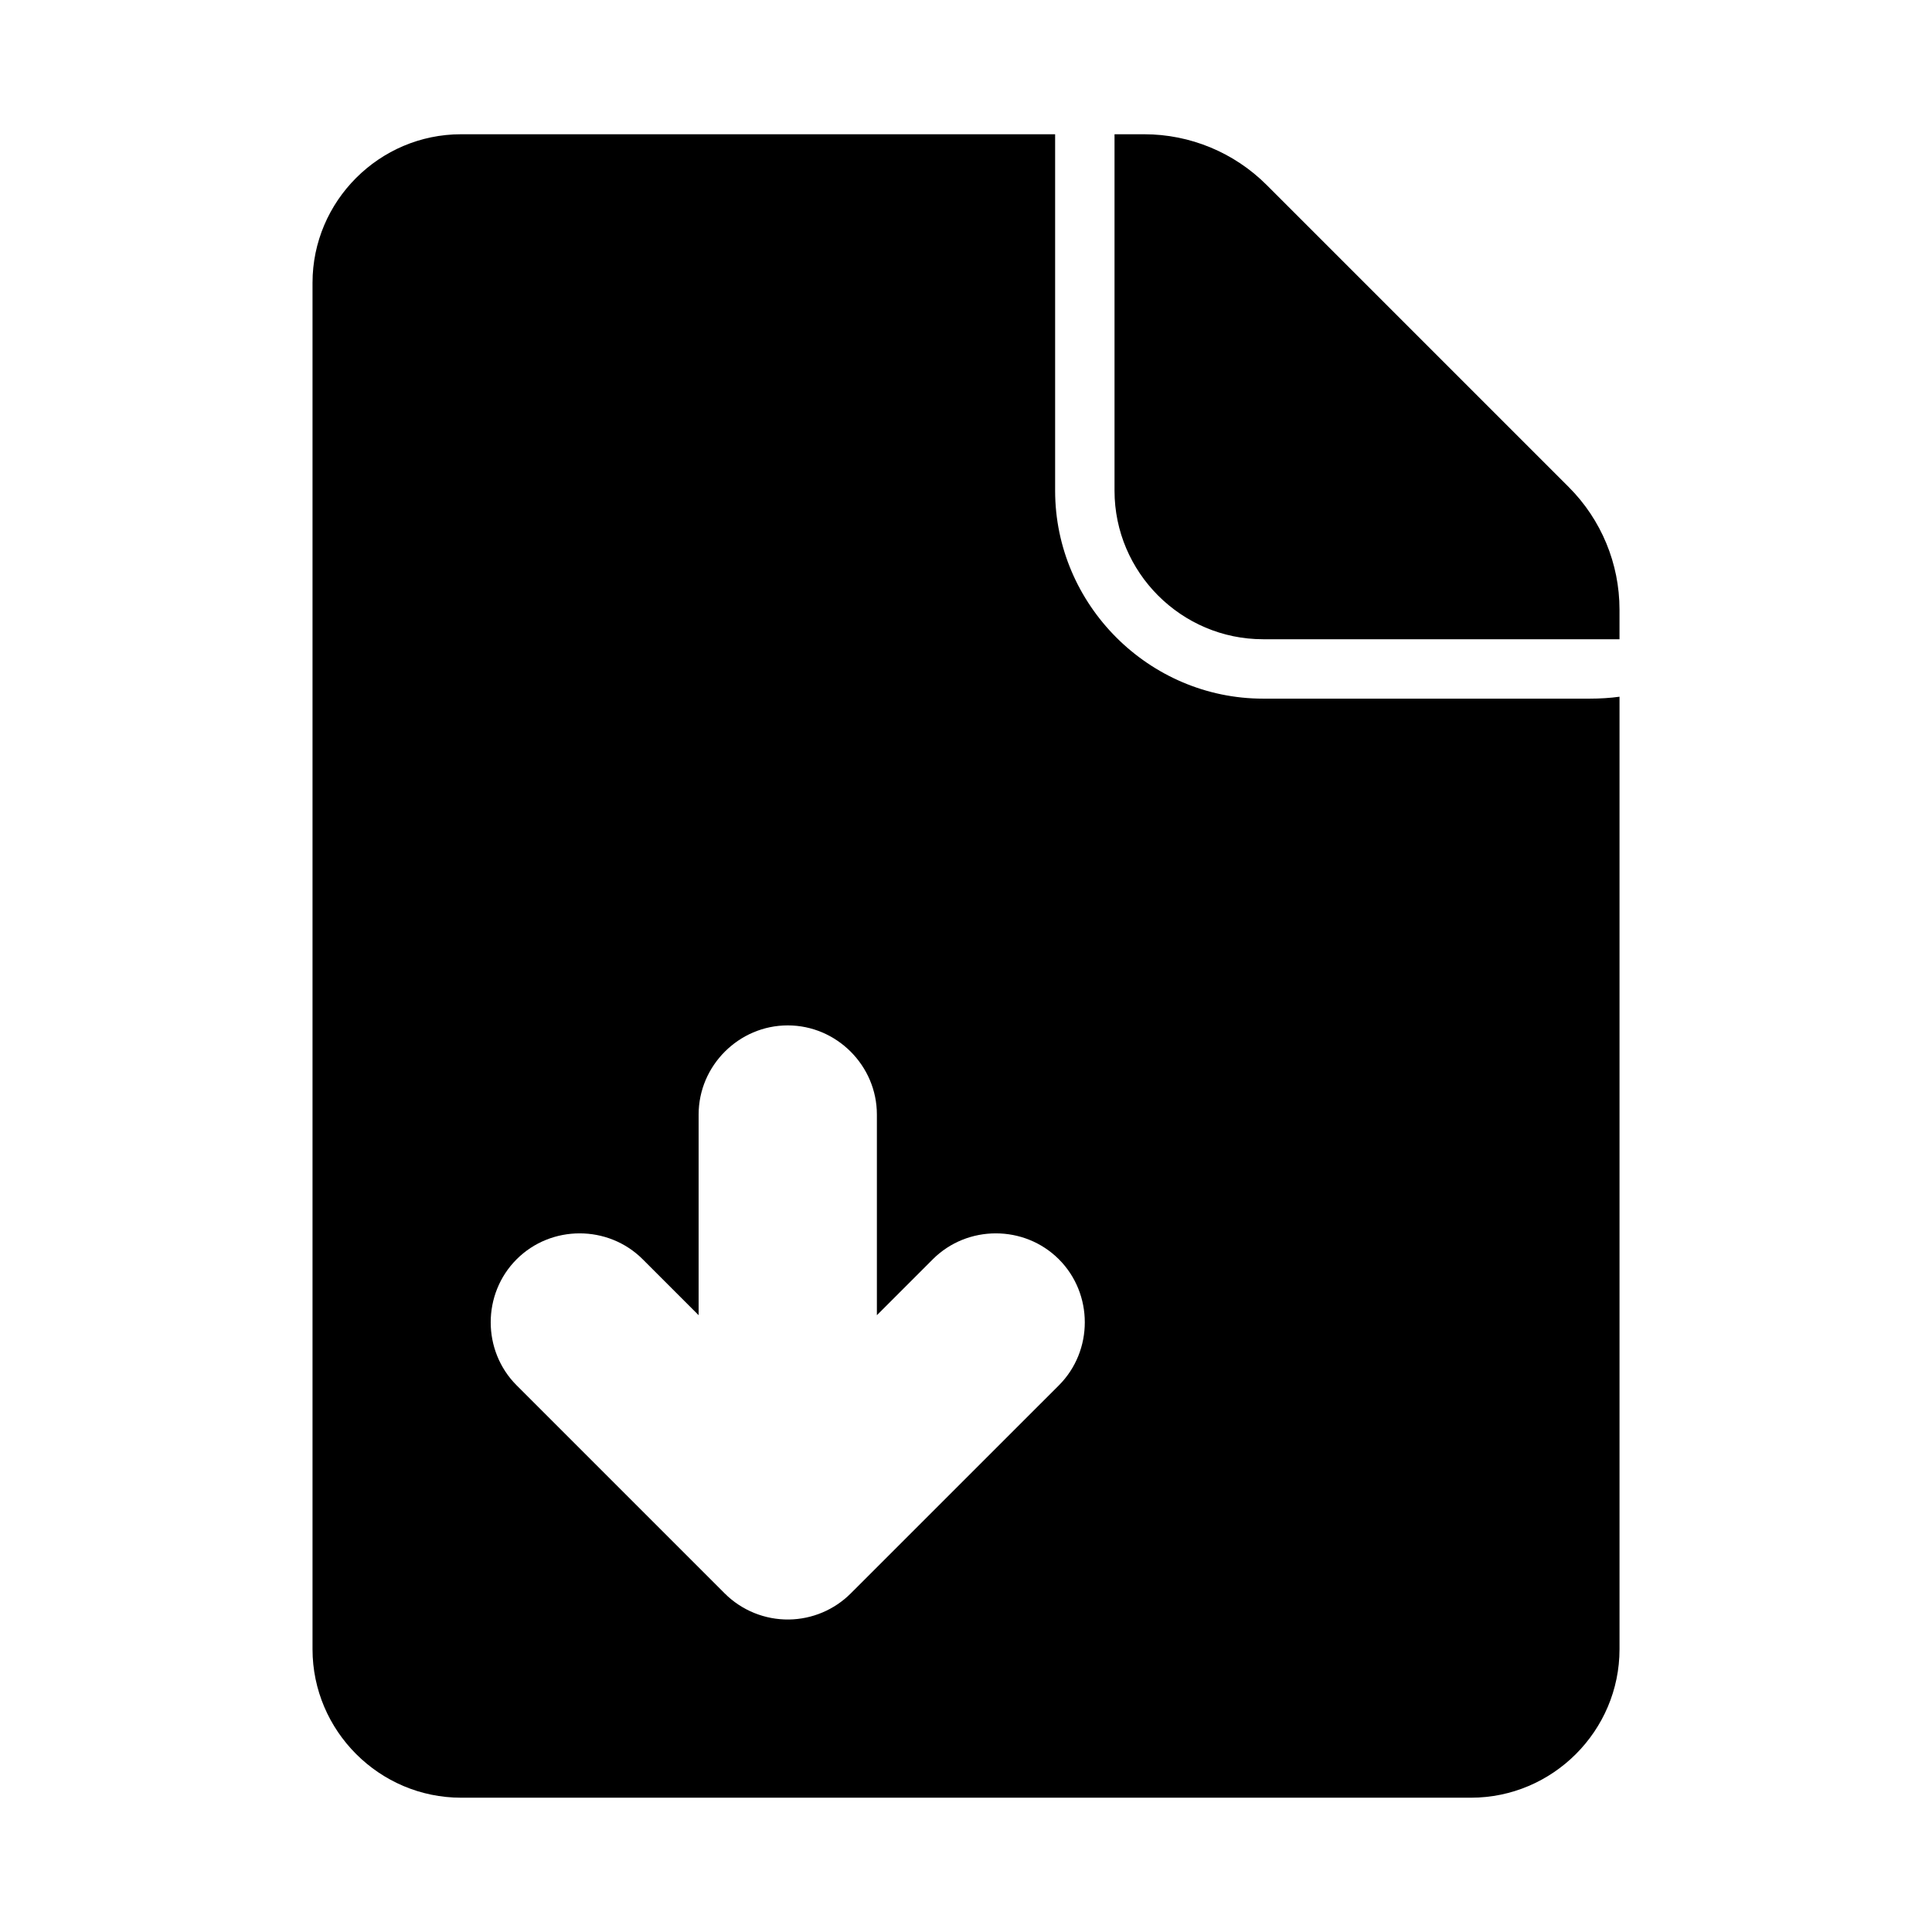 <?xml version="1.0" encoding="UTF-8"?>
<!-- Uploaded to: ICON Repo, www.svgrepo.com, Generator: ICON Repo Mixer Tools -->
<svg fill="#000000" width="800px" height="800px" version="1.1" viewBox="144 144 512 512" xmlns="http://www.w3.org/2000/svg">
 <path d="m266.18 179.58c-21.645 0-39.359 17.715-39.359 39.359v362.11c0 21.645 17.715 39.359 39.359 39.359h267.65c21.645 0 39.359-17.715 39.359-39.359v-252.41c-2.481 0.336-5.113 0.508-7.871 0.508h-86.594c-30.234 0-55.105-24.867-55.105-55.105v-94.465h-157.44zm173.18 0v94.465c0 21.645 17.715 39.359 39.359 39.359h94.465v-7.871c0-12.164-4.836-23.84-13.438-32.441l-80.074-80.074c-8.602-8.602-20.277-13.438-32.441-13.438zm-86.594 236.16c12.949 0 23.617 10.668 23.617 23.617v53.184l14.82-14.82c9.16-9.156 24.25-9.156 33.41 0 9.16 9.16 9.16 24.25 0 33.41l-55.152 55.137c-4.352 4.352-10.234 6.836-16.391 6.918-6.371 0.082-12.516-2.414-17.02-6.918l-55.137-55.137c-9.16-9.16-9.16-24.25 0-33.41 9.16-9.156 24.25-9.156 33.41 0l14.82 14.82v-53.184c0-12.949 10.668-23.617 23.617-23.617z"/>
</svg>